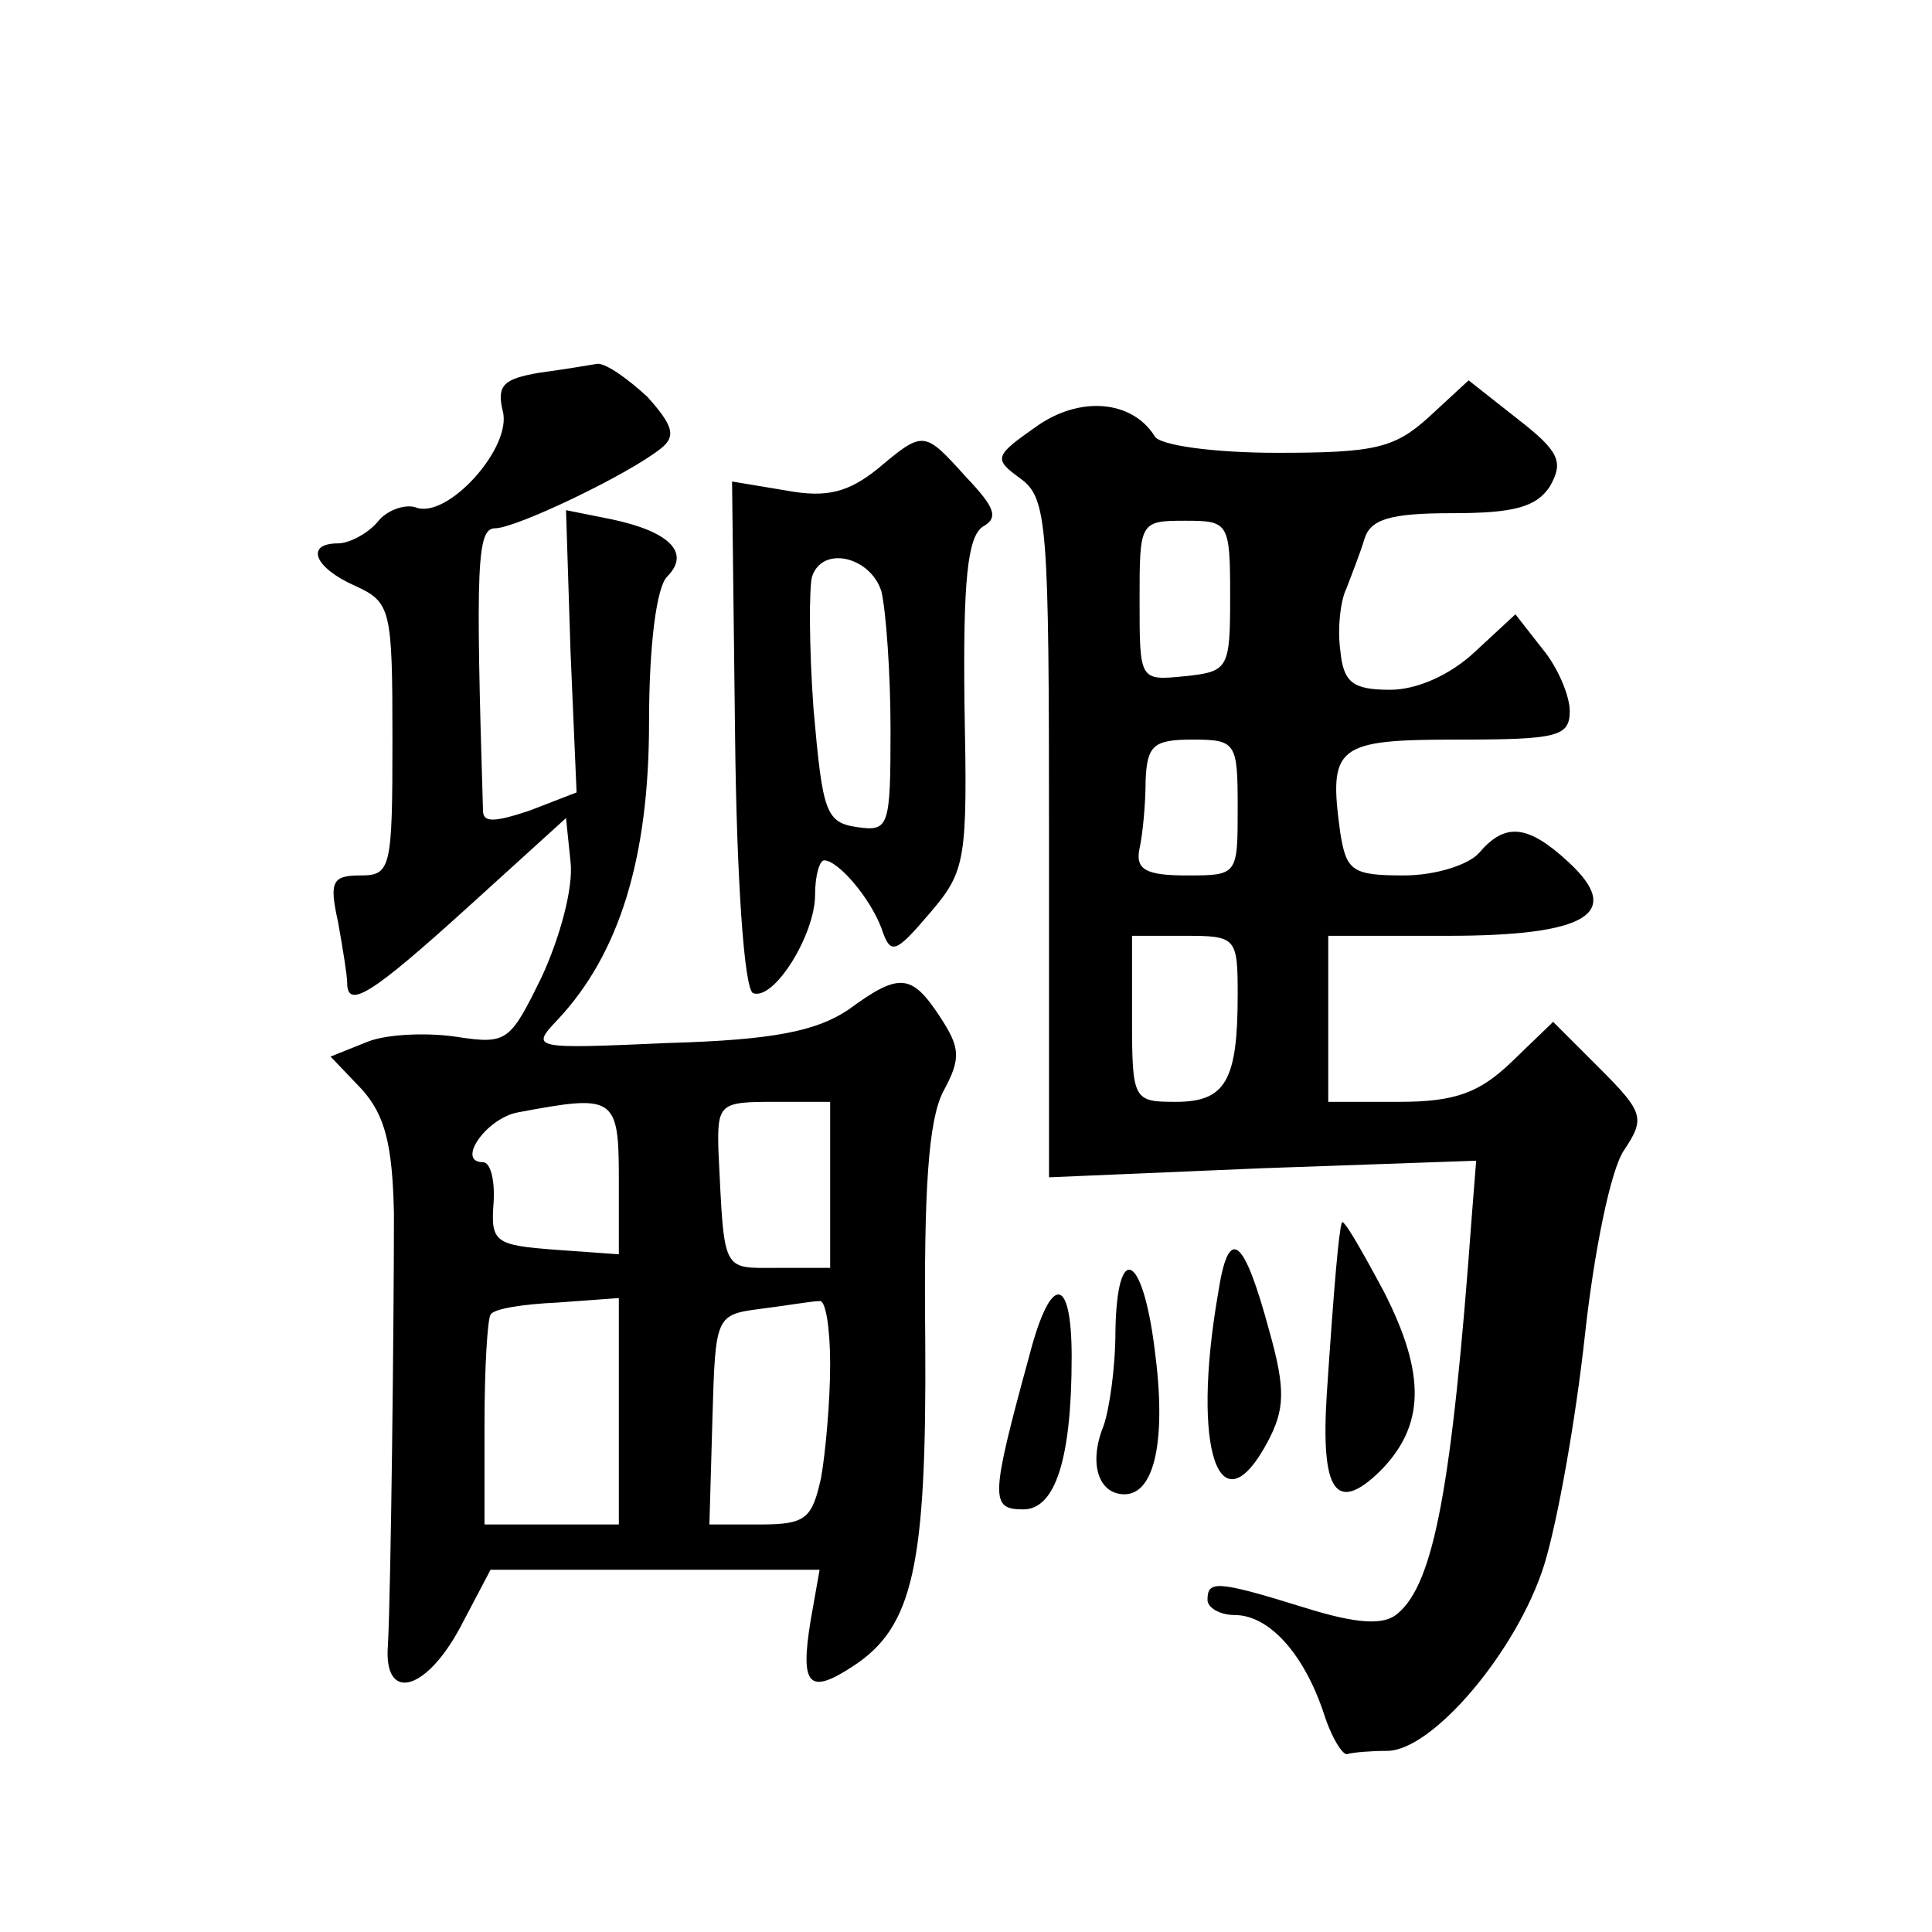 <?xml version="1.0" standalone="no"?>
<!DOCTYPE svg PUBLIC "-//W3C//DTD SVG 20010904//EN"
 "http://www.w3.org/TR/2001/REC-SVG-20010904/DTD/svg10.dtd">
<svg version="1.0" xmlns="http://www.w3.org/2000/svg"
 width="128pt" height="128pt" viewBox="0 0 128 128"
 preserveAspectRatio="xMidYMid meet">
<g transform="translate(0,128) scale(0.1,-0.1)"
fill="#0" stroke="none">
<path d="M357 1033 c-23 -4 -28 -8 -24 -25 7 -24 -37 -73 -58 -64 -7 2 -19 -2 -25
-10 -7 -8 -19 -14 -26 -14 -22 0 -16 -16 11 -28 24 -11 25 -15 25 -102 0 -85 -1
-90 -21 -90 -19 0 -21 -4 -15 -31 3 -17 6 -35 6 -40 0 -18 16 -8 80 50 l65 59 3
-29 c2 -17 -7 -50 -19 -76 -21 -43 -23 -45 -56 -40 -19 3 -46 2 -59 -3 l-25 -10
21 -22 c15 -17 20 -36 21 -82 0 -71 -2 -250 -4 -286 -3 -38 25 -31 48 12 l20 38
109 0 109 0 -6 -34 c-7 -43 -1 -49 28 -30 40 26 49 66 48 216 -1 99 2 146 12 165
12 22 11 29 -2 49 -19 29 -27 30 -61 5 -21 -14 -49 -20 -119 -22 -91 -4 -92 -4
-73 16 40 43 60 106 60 196 0 52 5 90 12 97 16 16 1 30 -37 38 l-30 6 3 -94 4 -93
-31 -12 c-24 -8 -31 -8 -31 0 -5 163 -4 187 8 187 14 0 89 36 110 53 10 8 8 15
-9 34 -13 12 -27 22 -33 22 -6 -1 -24 -4 -39 -6z m53 -534 l0 -50 -42 3 c-40 3
-43 5 -41 31 1 15 -2 27 -7 27 -18 0 2 29 23 33 64 12 67 11 67 -44z m140 -4 l0
-55 -35 0 c-37 0 -35 -4 -39 77 -1 32 1 33 37 33 l37 0 0 -55z m-140 -150 l0 -75
-44 0 -45 0 0 67 c0 37 2 69 4 72 2 4 22 7 44 8 l41 3 0 -75z m140 31 c0 -24 -3
-58 -6 -75 -6 -27 -10 -31 -40 -31 l-34 0 2 70 c2 69 2 69 33 73 16 2 33 5 38 5
4 1 7 -18 7 -42z M947 1004 c-23 -21 -36 -24 -101 -24 -42 0 -78 5 -81 11 -15 24
-50 27 -79 6 -27 -19 -28 -21 -10 -34 18 -13 19 -30 19 -239 l0 -224 141 6 142
5 -3 -38 c-13 -178 -25 -242 -49 -262 -9 -8 -27 -7 -62 4 -58 18 -64 18 -64 5 0
-5 8 -10 18 -10 23 0 46 -26 59 -65 5 -16 13 -29 16 -27 4 1 15 2 26 2 30 0 86
66 104 123 9 29 21 97 27 152 6 55 17 110 26 123 14 21 13 25 -16 54 l-31 31 -28
-27 c-21 -20 -37 -26 -74 -26 l-47 0 0 55 0 55 79 0 c93 0 117 15 80 49 -27 25
-42 26 -59 6 -7 -8 -29 -15 -50 -15 -34 0 -38 3 -42 28 -8 58 -3 62 78 62 66 0
74 2 74 19 0 10 -8 29 -18 41 l-18 23 -27 -25 c-16 -15 -38 -25 -56 -25 -25 0 -31
5 -33 26 -2 14 0 33 4 41 3 8 9 23 12 33 4 13 17 17 58 17 41 0 56 4 65 18 9 16
6 23 -21 44 l-33 26 -26 -24z m-132 -119 c0 -48 -1 -50 -30 -53 -30 -3 -30 -3 -30
50 0 52 0 53 30 53 29 0 30 -1 30 -50z m5 -140 c0 -45 0 -45 -34 -45 -27 0 -34
4 -31 18 2 9 4 29 4 45 1 23 5 27 31 27 29 0 30 -2 30 -45z m0 -124 c0 -57 -8 -71
-41 -71 -28 0 -29 1 -29 55 l0 55 35 0 c34 0 35 -1 35 -39z M581 969 c-19 -15 -33
-19 -60 -14 l-36 6 2 -168 c1 -94 6 -169 12 -171 14 -5 41 39 41 65 0 13 3 23 6
23 9 0 30 -24 38 -45 6 -18 9 -17 32 10 24 28 25 35 23 138 -1 82 2 111 12 118
11 6 8 13 -11 33 -28 31 -28 31 -59 5z m3 -81 c3 -13 6 -54 6 -91 0 -65 -1 -68
-22 -65 -21 3 -23 10 -29 78 -3 41 -3 81 -1 88 7 21 39 13 46 -10z M889 470 c-2
-6 -5 -39 -10 -114 -4 -64 6 -79 35 -51 30 30 31 64 3 119 -15 28 -27 49 -28 46z
M807 423 c-18 -104 1 -158 33 -98 11 21 12 34 1 73 -17 63 -27 71 -34 25z M739
398 c0 -24 -4 -52 -8 -63 -10 -25 -3 -45 14 -45 20 0 28 36 20 96 -8 64 -25 72
-26 12z M682 382 c-26 -95 -26 -102 -4 -102 21 0 32 33 32 101 0 55 -14 55 -28
1z"/>
</g>
</svg>
